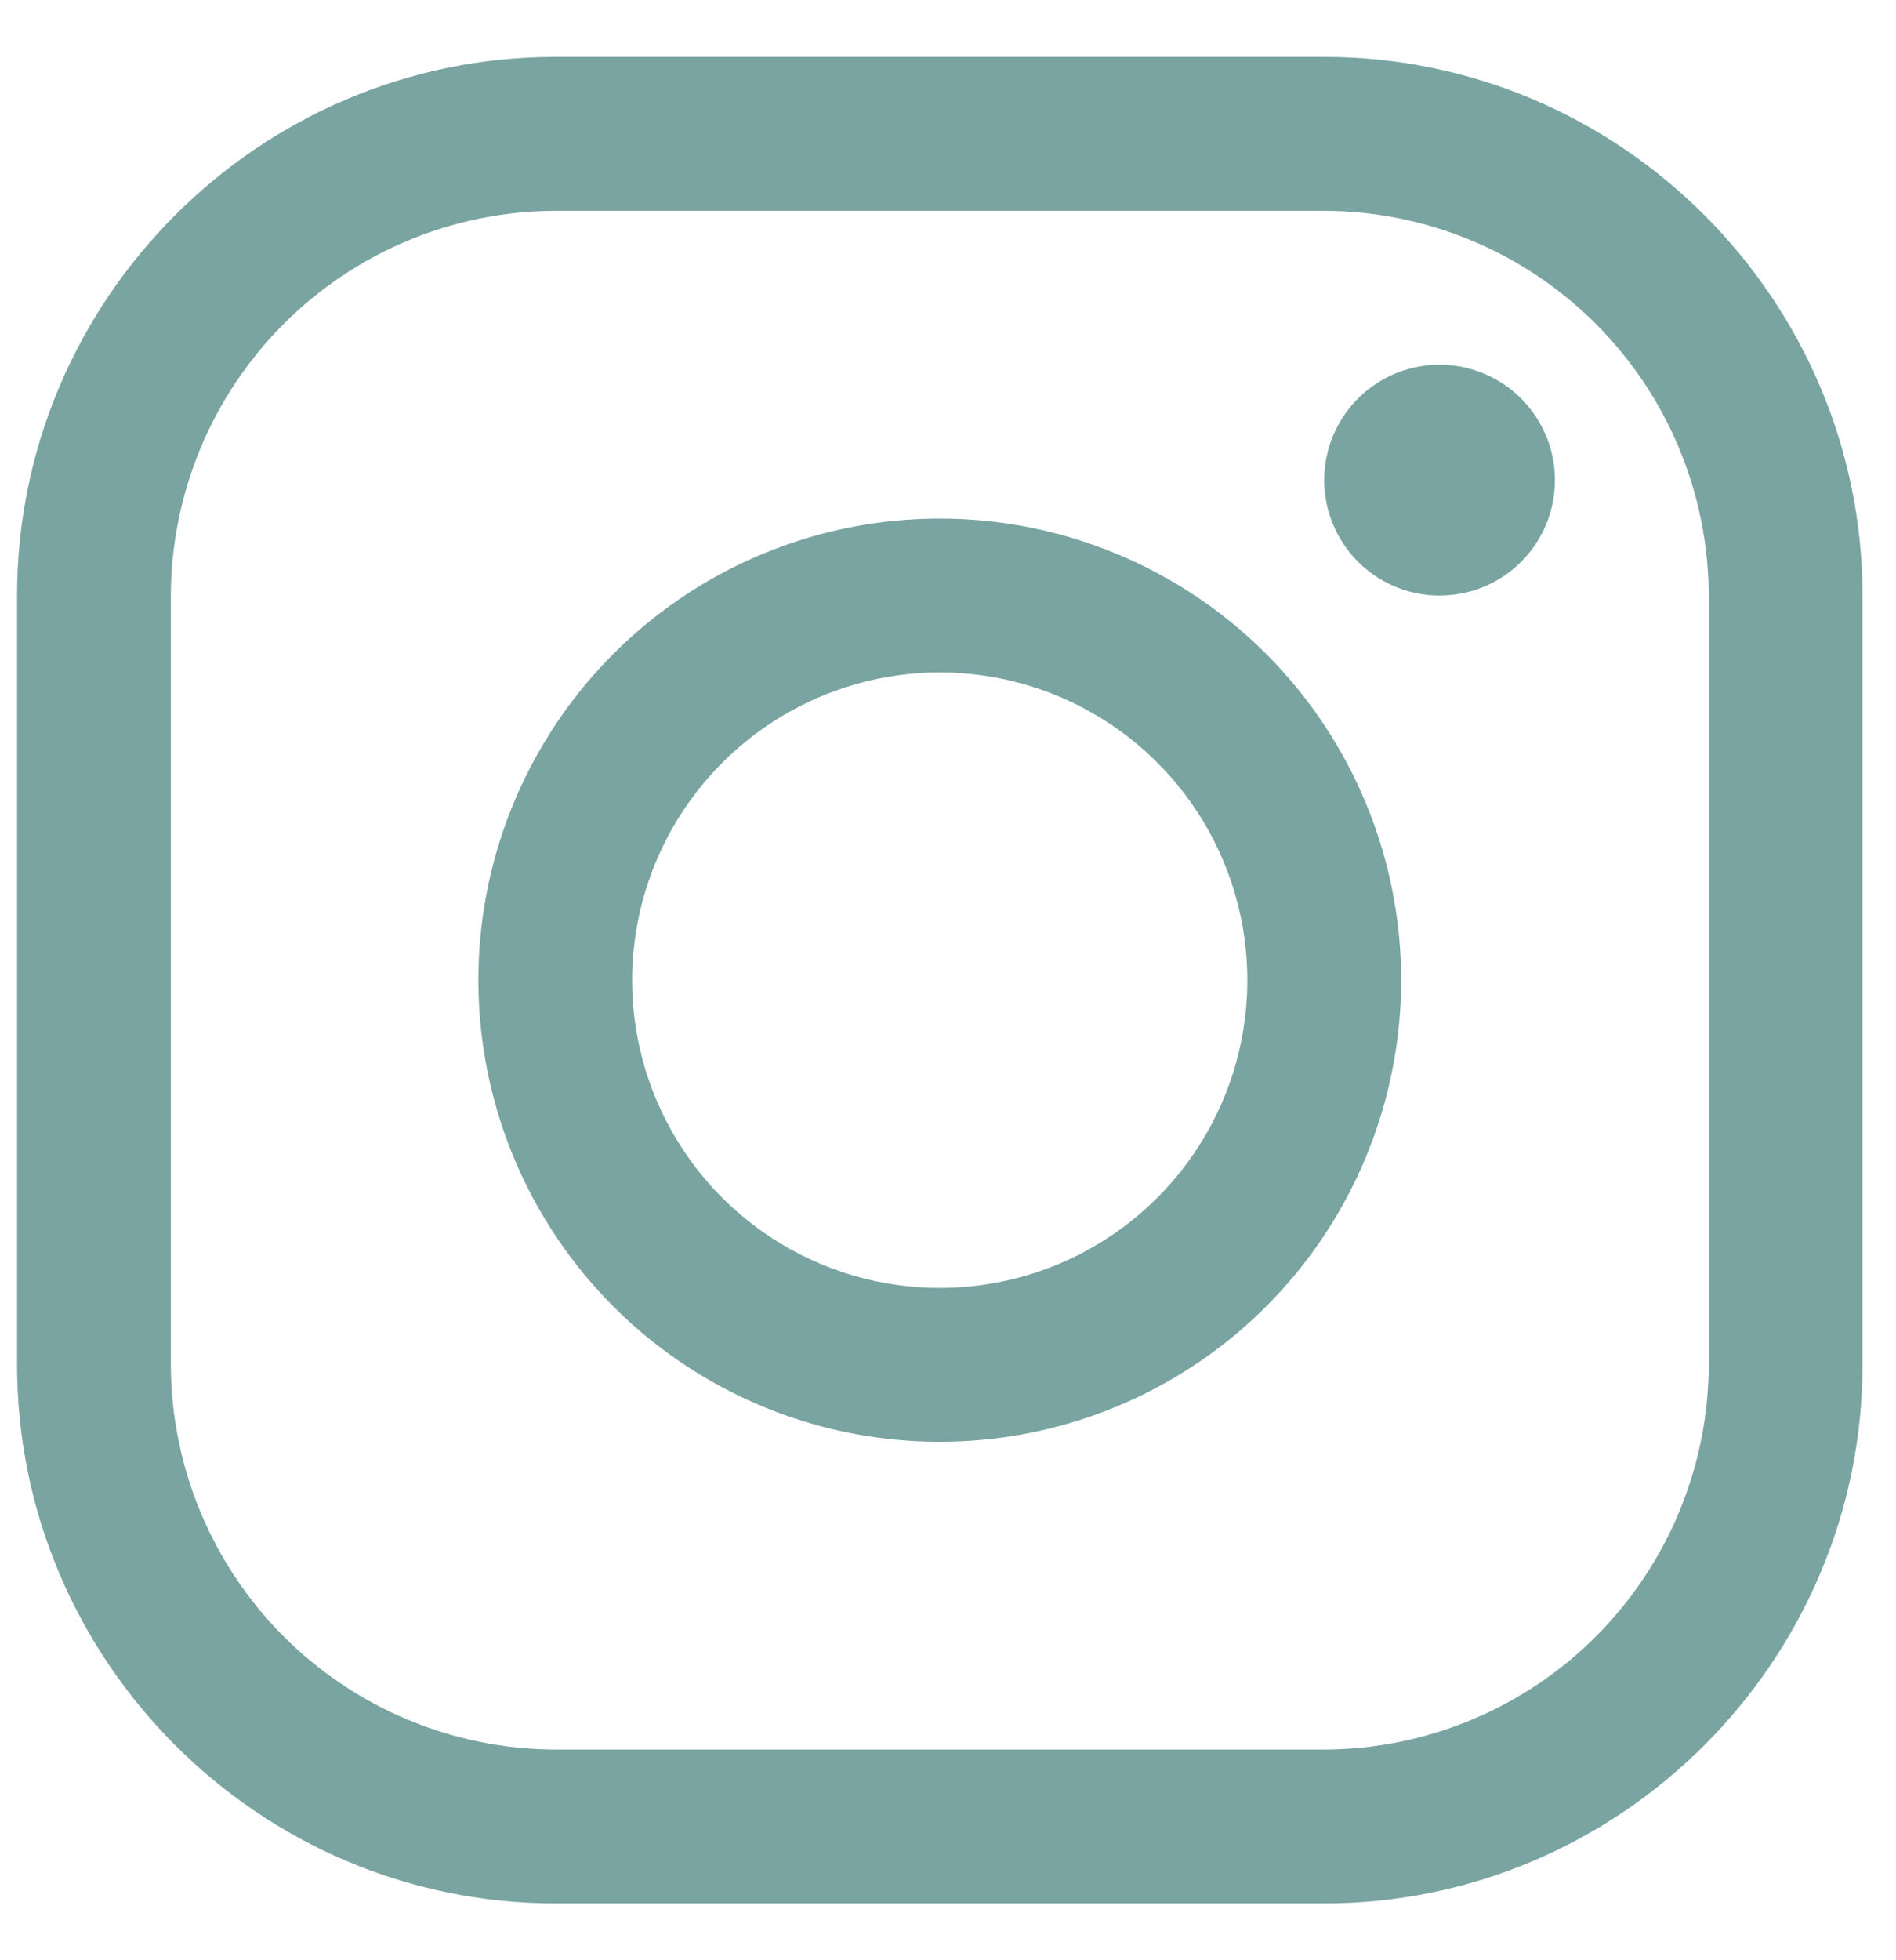 <svg width="30" height="31" viewBox="0 0 30 31" fill="none" xmlns="http://www.w3.org/2000/svg">
<path d="M20.953 3.334C22.565 3.338 24.11 3.981 25.25 5.121C26.39 6.261 27.032 7.805 27.037 9.417V21.584C27.032 23.196 26.39 24.741 25.25 25.881C24.11 27.02 22.565 27.663 20.953 27.668H8.787C7.175 27.663 5.63 27.02 4.49 25.881C3.35 24.741 2.708 23.196 2.703 21.584V9.417C2.708 7.805 3.35 6.261 4.49 5.121C5.63 3.981 7.175 3.338 8.787 3.334H20.953ZM20.953 0.9H8.787C4.102 0.9 0.27 4.733 0.27 9.417V21.584C0.27 26.268 4.102 30.101 8.787 30.101H20.953C25.637 30.101 29.47 26.268 29.47 21.584V9.417C29.47 4.733 25.637 0.9 20.953 0.9Z" fill="#79A4A2"/>
<path d="M22.778 9.418C22.417 9.418 22.064 9.311 21.764 9.11C21.464 8.91 21.23 8.625 21.092 8.291C20.953 7.958 20.917 7.591 20.988 7.237C21.058 6.883 21.232 6.557 21.487 6.302C21.742 6.047 22.068 5.873 22.422 5.803C22.776 5.732 23.143 5.768 23.476 5.907C23.81 6.045 24.095 6.279 24.295 6.579C24.496 6.879 24.603 7.232 24.603 7.593C24.603 7.832 24.556 8.07 24.465 8.292C24.373 8.513 24.239 8.715 24.069 8.884C23.9 9.054 23.698 9.188 23.477 9.28C23.255 9.371 23.018 9.418 22.778 9.418ZM14.87 10.634C15.832 10.634 16.773 10.919 17.573 11.454C18.374 11.989 18.998 12.749 19.366 13.638C19.734 14.528 19.831 15.506 19.643 16.45C19.455 17.395 18.992 18.262 18.311 18.942C17.63 19.623 16.763 20.087 15.819 20.274C14.875 20.462 13.896 20.366 13.007 19.997C12.118 19.629 11.357 19.005 10.823 18.205C10.288 17.404 10.002 16.463 10.002 15.501C10.004 14.21 10.517 12.973 11.43 12.061C12.342 11.149 13.579 10.635 14.87 10.634ZM14.87 8.201C13.426 8.201 12.014 8.629 10.814 9.431C9.613 10.233 8.678 11.373 8.125 12.707C7.572 14.041 7.428 15.509 7.71 16.925C7.991 18.341 8.687 19.642 9.707 20.663C10.728 21.684 12.029 22.379 13.445 22.661C14.861 22.942 16.329 22.798 17.663 22.245C18.997 21.693 20.137 20.757 20.939 19.557C21.741 18.356 22.17 16.945 22.17 15.501C22.17 13.565 21.401 11.708 20.032 10.339C18.662 8.97 16.806 8.201 14.87 8.201Z" fill="#79A4A2"/>
</svg>
